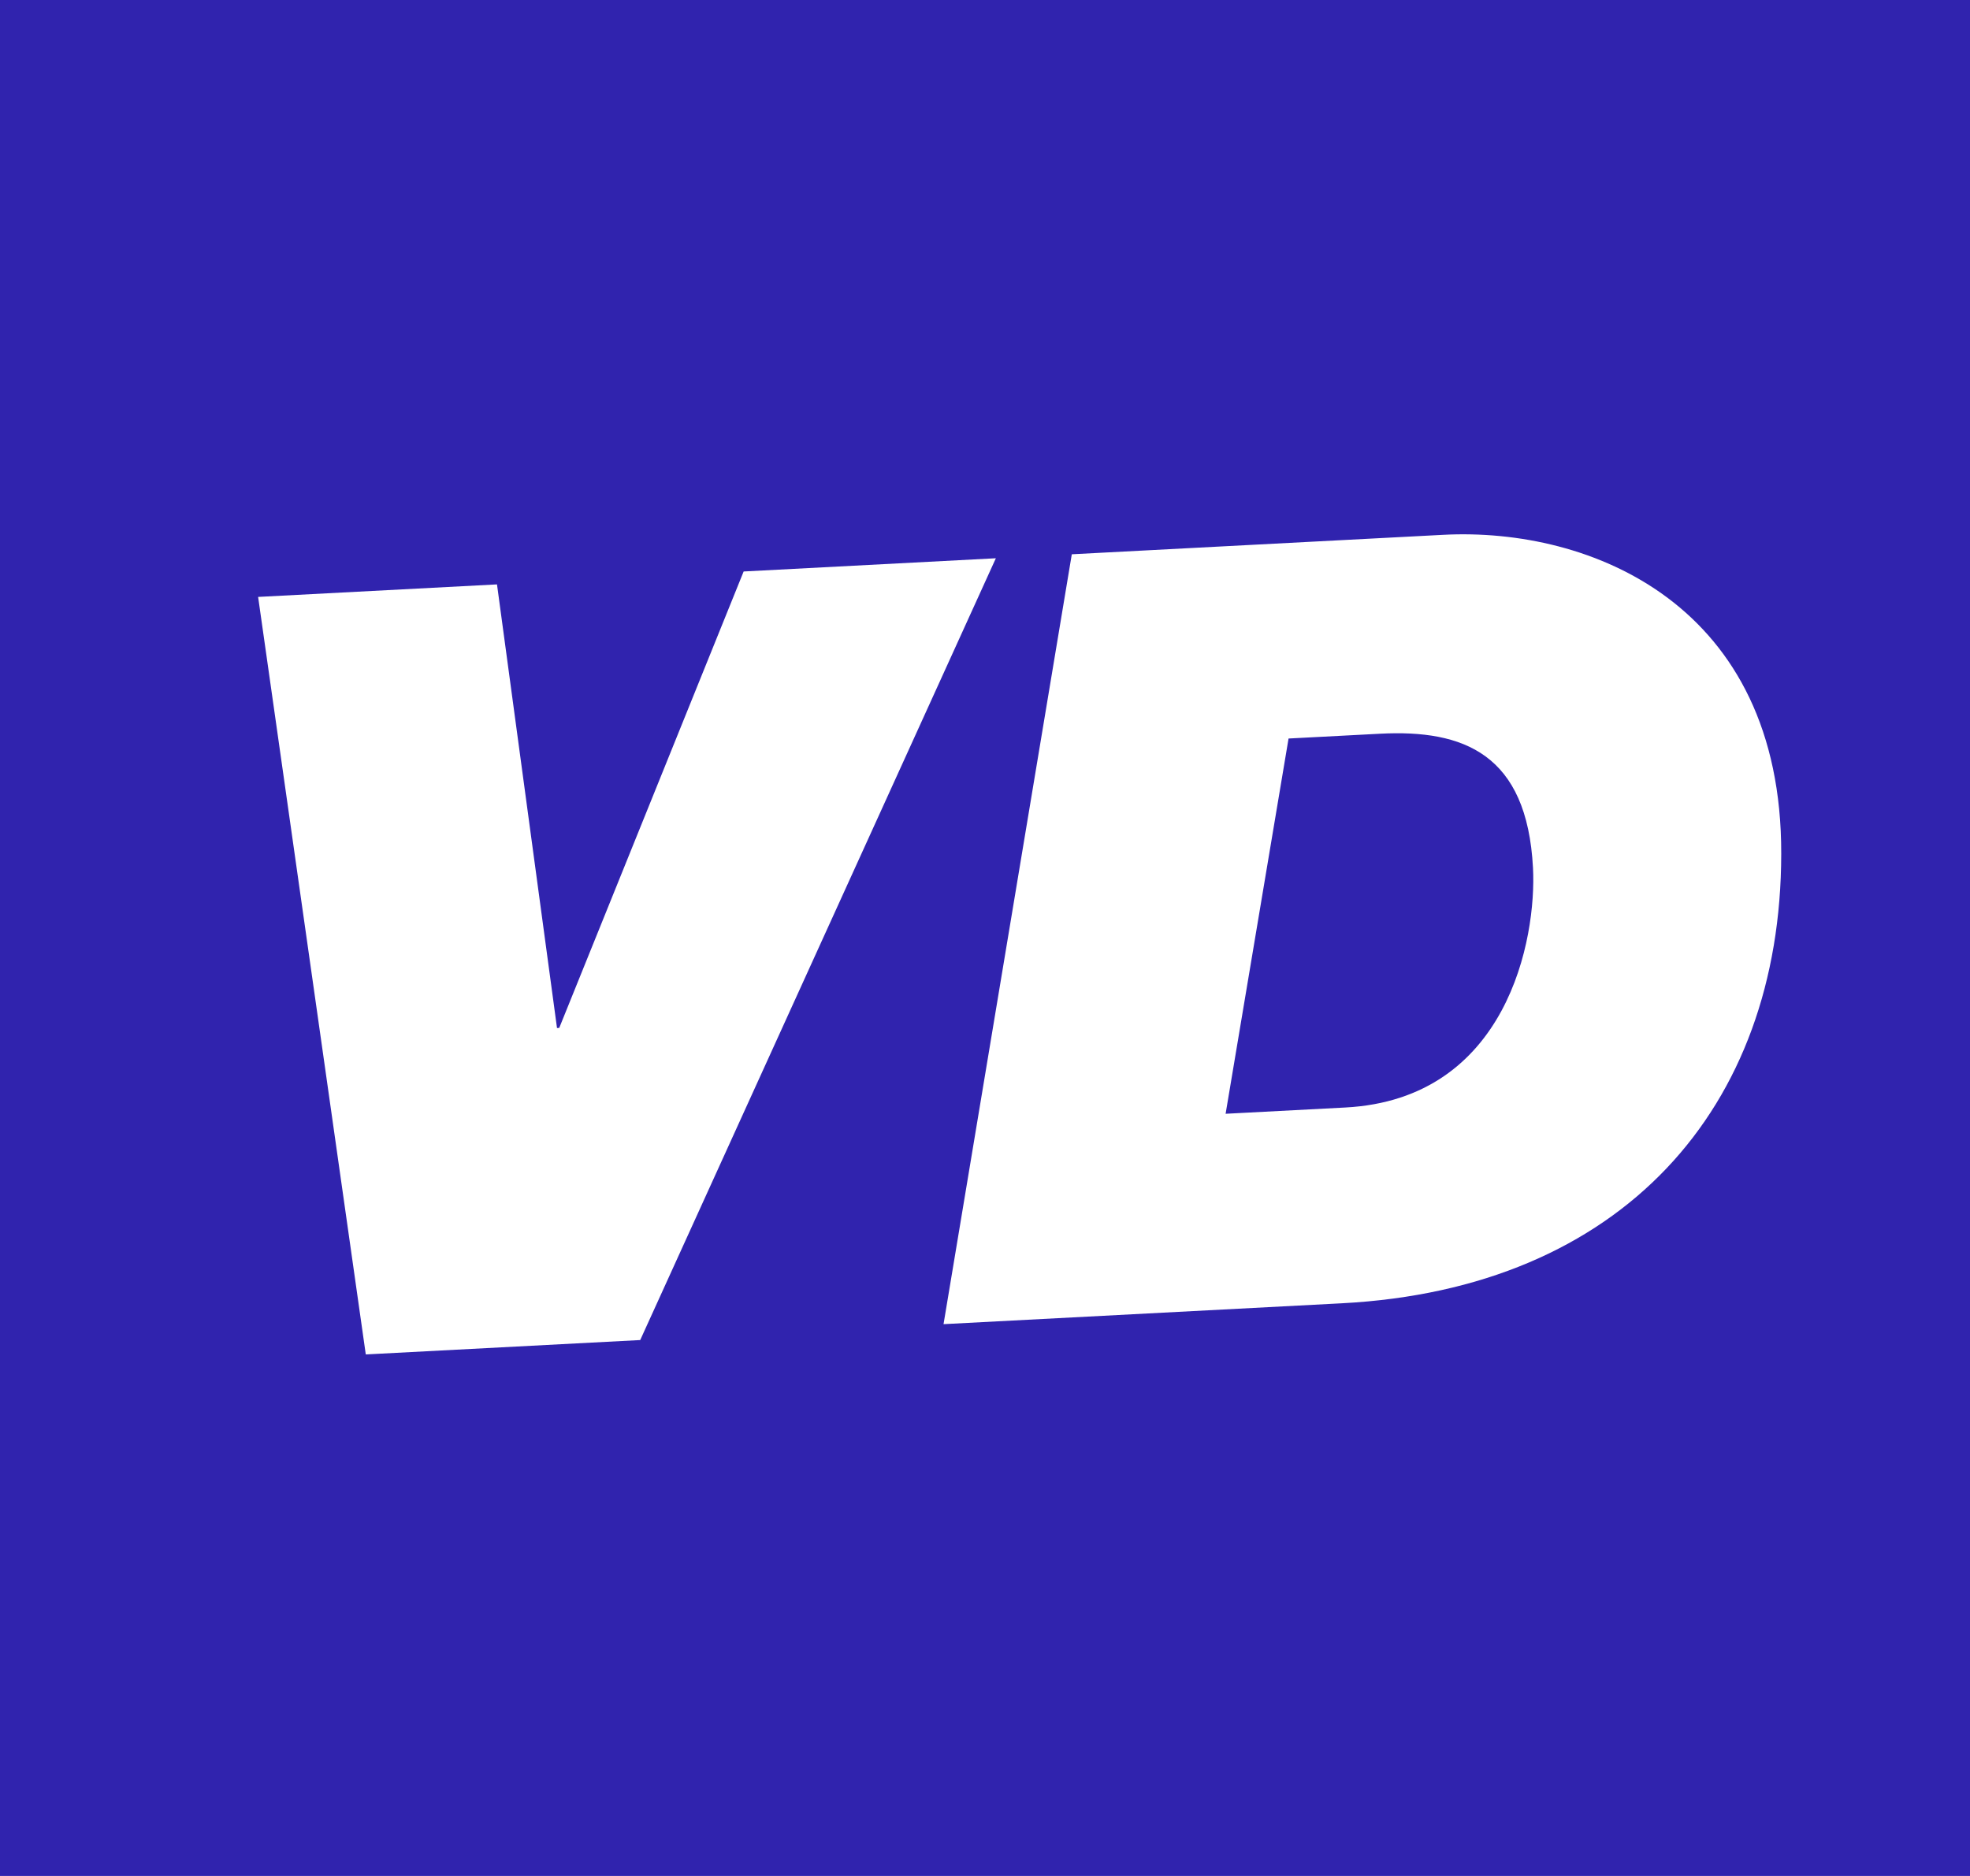 <?xml version="1.0" encoding="UTF-8"?>
<svg width="189px" height="180px" viewBox="0 0 189 180" version="1.1" xmlns="http://www.w3.org/2000/svg" xmlns:xlink="http://www.w3.org/1999/xlink">
    <title>icon</title>
    <g id="icon" stroke="none" fill="none" fill-rule="evenodd">
        <rect id="Rectangle" fill="#3023AE" x="0" y="0" width="189" height="180"></rect>
        <g id="Group" stroke-width="1" transform="translate(98.93, 90) rotate(-3) translate(-98.93, -90)translate(26.578, 53.438)" fill="#FFFFFF">
            <path d="M62.016,73.125 L100.29,73.125 C127.18,73.125 143.335,56.636 144.636,32.261 C145.937,8.398 128.047,3.99680289e-13 113.843,3.99680289e-13 L78.171,3.99680289e-13 L62.016,73.125 Z M98.013,18.742 L106.795,18.742 C114.819,18.742 120.782,21.405 120.782,32.363 C120.782,39.123 117.204,54.383 101.591,54.383 L90.098,54.383 L98.013,18.742 Z" id="Shape" fill-rule="nonzero"></path>
            <polygon id="Path" fill-rule="nonzero" points="70.875 0 46.645 0 26.685 42.81 26.471 42.81 22.949 0 0 0 6.511 73.125 32.876 73.125"></polygon>
        </g>
    </g>
</svg>